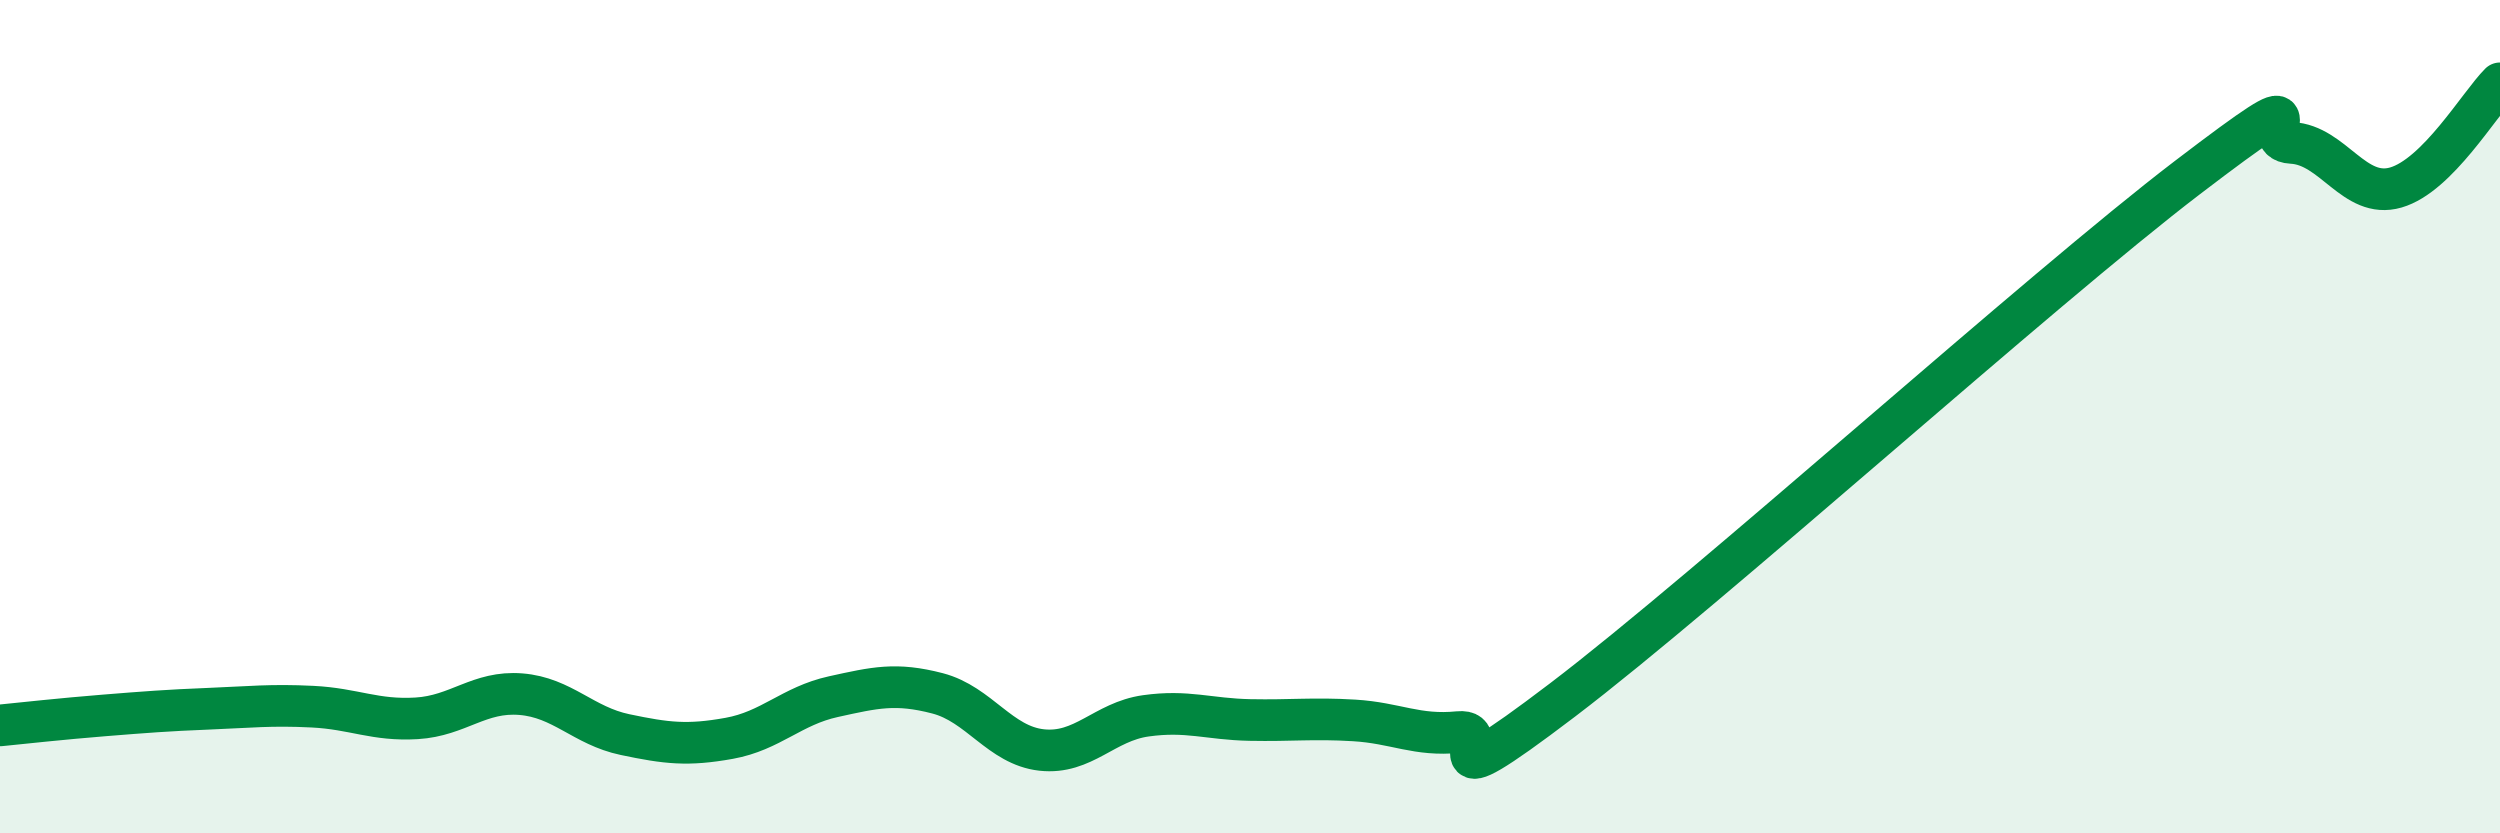 
    <svg width="60" height="20" viewBox="0 0 60 20" xmlns="http://www.w3.org/2000/svg">
      <path
        d="M 0,17.41 C 0.5,17.36 1.5,17.25 2.5,17.17 C 3.5,17.09 4,17.05 5,17.01 C 6,16.97 6.5,16.91 7.5,16.96 C 8.5,17.01 9,17.3 10,17.24 C 11,17.18 11.5,16.58 12.5,16.66 C 13.5,16.74 14,17.42 15,17.63 C 16,17.84 16.5,17.9 17.5,17.72 C 18.5,17.54 19,16.94 20,16.72 C 21,16.5 21.5,16.38 22.5,16.64 C 23.5,16.9 24,17.89 25,18 C 26,18.11 26.5,17.32 27.5,17.18 C 28.5,17.04 29,17.26 30,17.28 C 31,17.3 31.5,17.23 32.5,17.29 C 33.5,17.35 34,17.67 35,17.57 C 36,17.47 34,19.46 37.5,16.8 C 41,14.14 49,6.93 52.5,4.26 C 56,1.59 54,3.38 55,3.43 C 56,3.48 56.5,4.79 57.5,4.5 C 58.5,4.21 59.5,2.5 60,2L60 20L0 20Z"
        fill="#008740"
        opacity="0.1"
        stroke-linecap="round"
        stroke-linejoin="round"
      />
      <path
        d="M 0,17.41 C 0.5,17.36 1.5,17.25 2.5,17.17 C 3.5,17.09 4,17.05 5,17.01 C 6,16.97 6.5,16.91 7.5,16.96 C 8.5,17.01 9,17.3 10,17.24 C 11,17.18 11.5,16.58 12.5,16.66 C 13.5,16.74 14,17.42 15,17.63 C 16,17.84 16.5,17.9 17.5,17.72 C 18.5,17.54 19,16.94 20,16.72 C 21,16.5 21.5,16.38 22.5,16.64 C 23.5,16.9 24,17.89 25,18 C 26,18.11 26.5,17.32 27.5,17.18 C 28.5,17.04 29,17.26 30,17.28 C 31,17.3 31.5,17.23 32.5,17.29 C 33.5,17.35 34,17.67 35,17.57 C 36,17.47 34,19.46 37.5,16.8 C 41,14.14 49,6.93 52.5,4.26 C 56,1.59 54,3.38 55,3.43 C 56,3.48 56.5,4.79 57.5,4.5 C 58.5,4.21 59.5,2.5 60,2"
        stroke="#008740"
        stroke-width="1"
        fill="none"
        stroke-linecap="round"
        stroke-linejoin="round"
      />
    </svg>
  